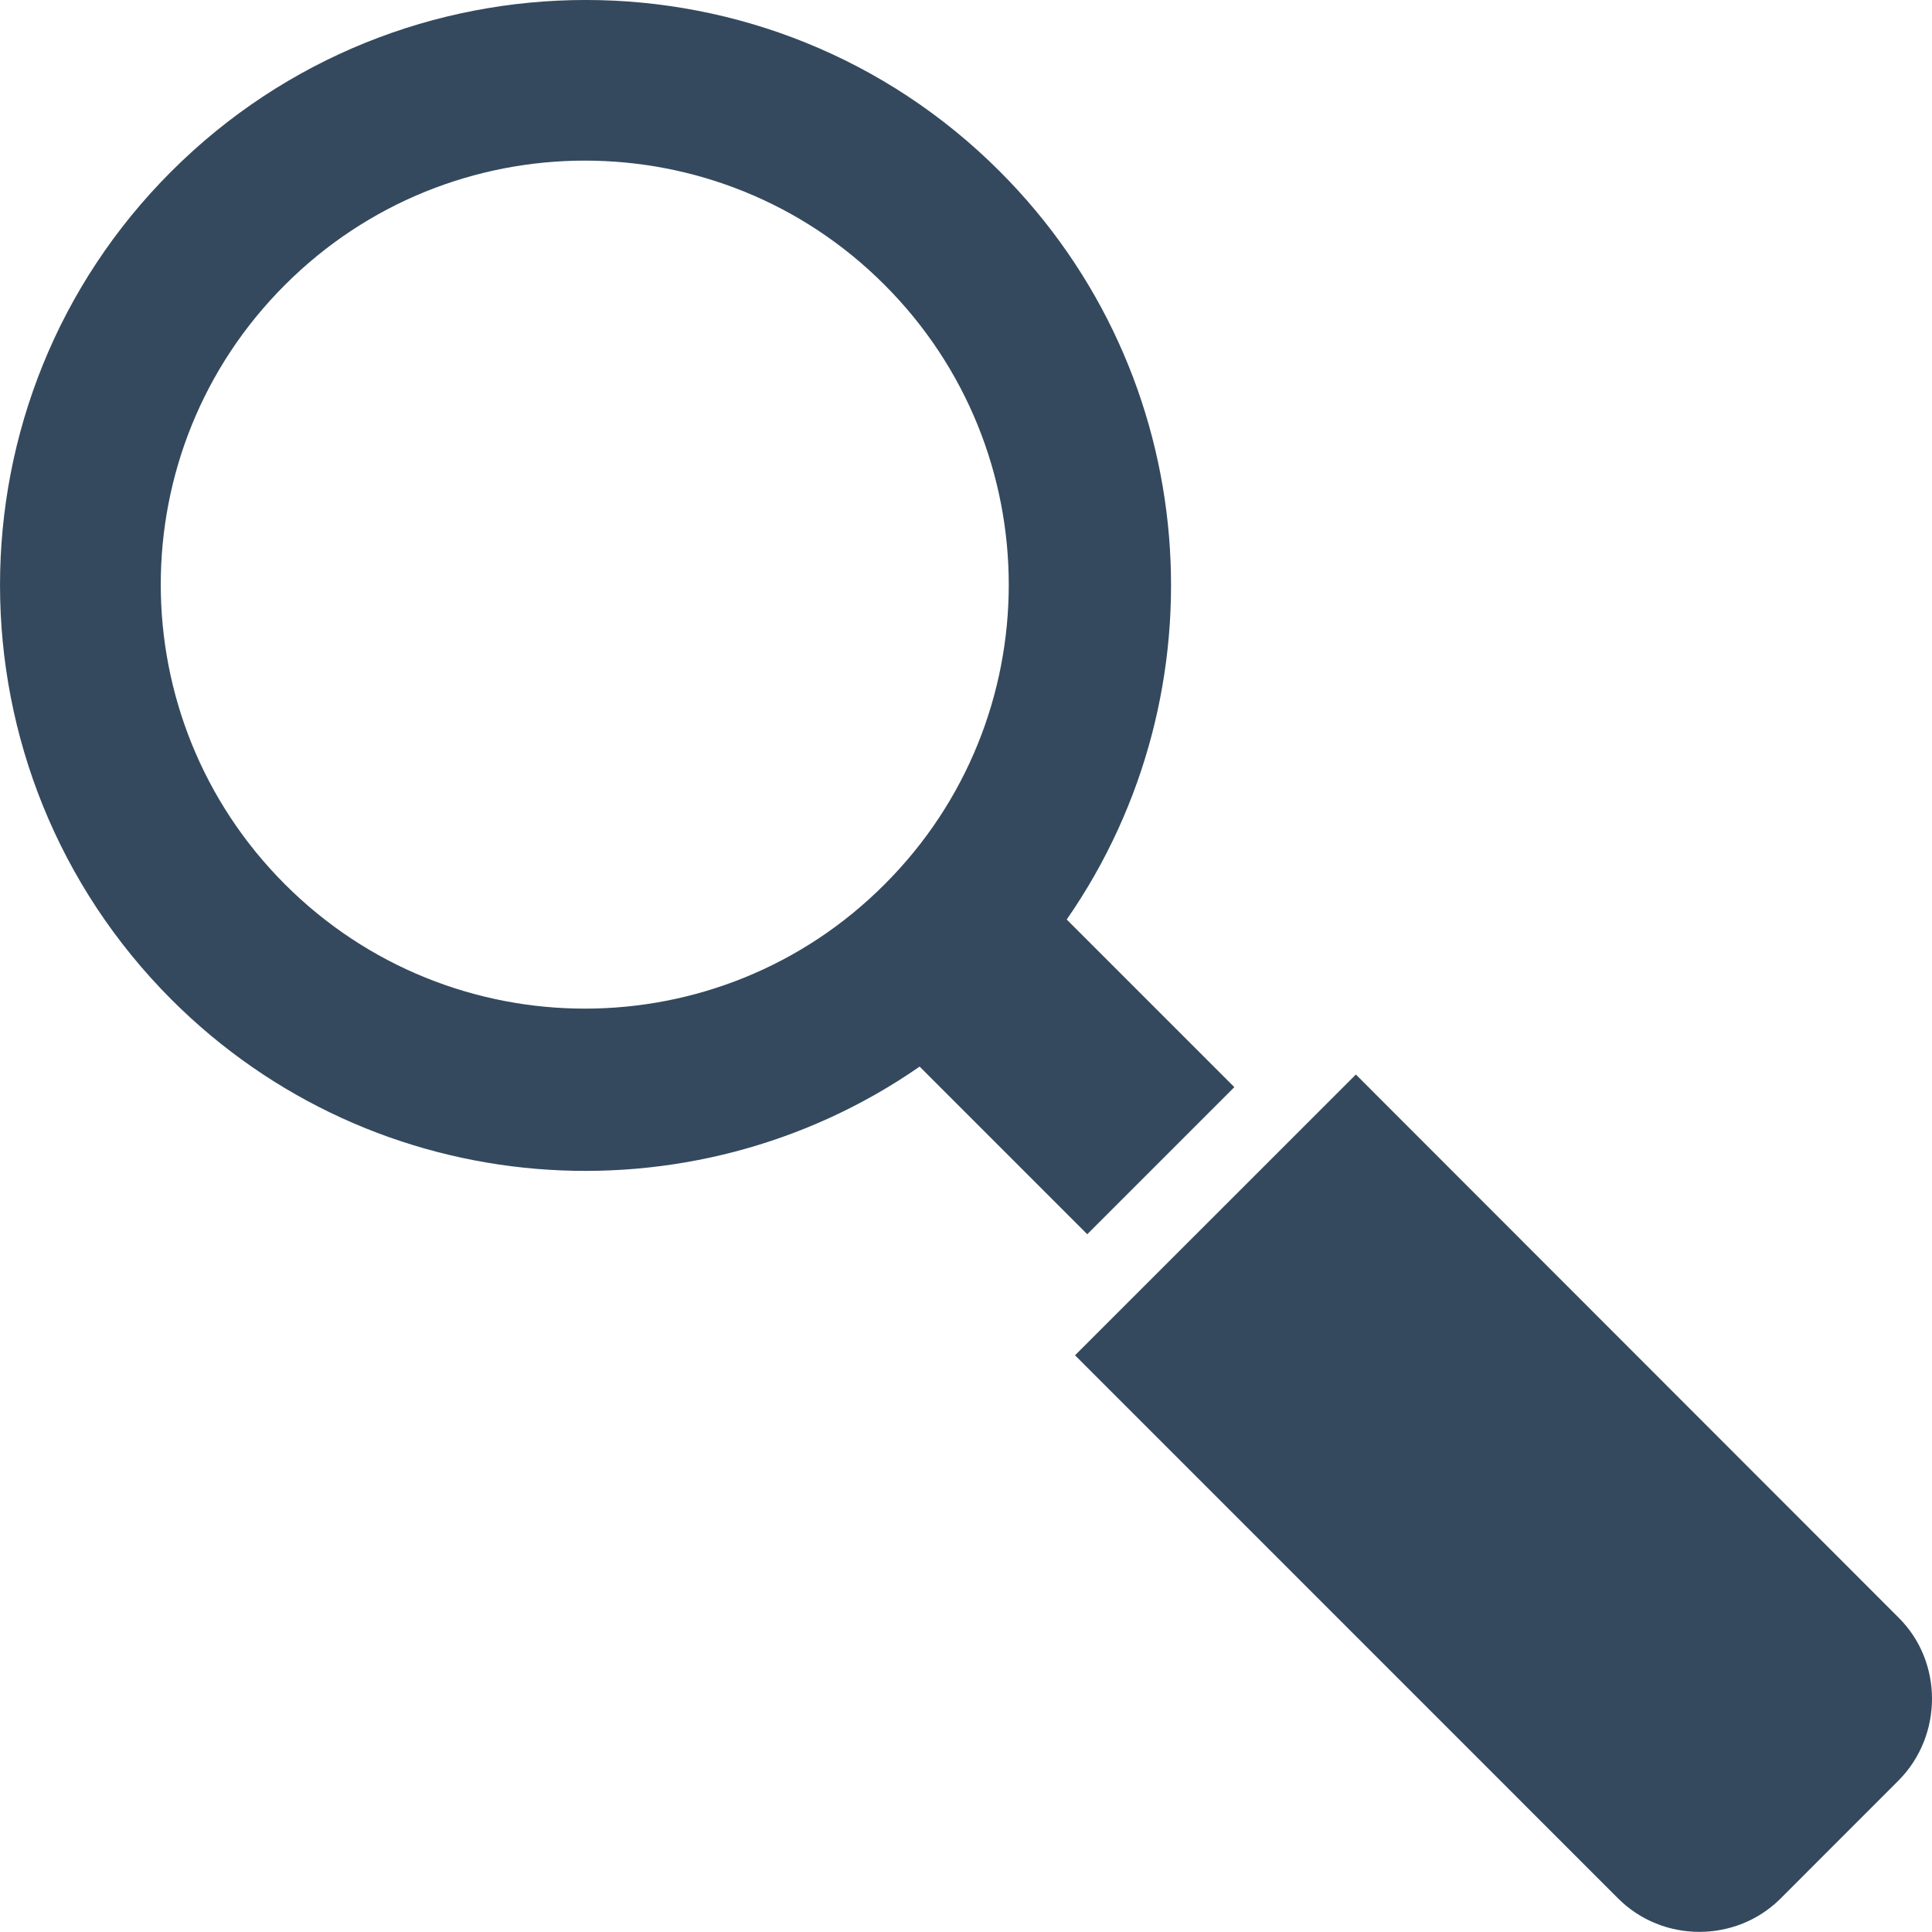 <?xml version="1.0" encoding="UTF-8"?>
<svg width="30px" height="30px" viewBox="0 0 30 30" version="1.1" xmlns="http://www.w3.org/2000/svg" xmlns:xlink="http://www.w3.org/1999/xlink">
    <title>icon-zoekopdracht</title>
    <g id="Page-1" stroke="none" stroke-width="1" fill="none" fill-rule="evenodd">
        <g id="Design_Autobedrijf_Sips" transform="translate(-15, -562)" fill="#34495E" fill-rule="nonzero">
            <g id="Contact_icons" transform="translate(0, 397)">
                <g id="icon-zoekopdracht" transform="translate(0, 150)">
                    <g transform="translate(15, 15)">
                        <path d="M29.481,25.118 L21.054,16.685 L16.693,21.045 L25.126,29.479 C25.818,30.171 26.958,30.171 27.65,29.479 L29.481,27.647 C30.173,26.949 30.173,25.804 29.481,25.118 Z" id="Path"></path>
                        <path d="M16.883,19.165 L19.167,16.881 L16.564,14.278 C19.026,10.732 18.684,5.82 15.523,2.66 C11.977,-0.887 6.214,-0.887 2.662,2.66 C-0.89,6.206 -0.884,11.969 2.662,15.521 C5.822,18.681 10.734,19.024 14.28,16.562 L16.883,19.165 Z M4.426,13.733 C1.853,11.16 1.853,6.99 4.426,4.423 C6.998,1.851 11.169,1.851 13.735,4.423 C16.307,6.996 16.307,11.166 13.735,13.733 C11.169,16.305 6.998,16.305 4.426,13.733 Z" id="Shape"></path>
                    </g>
                </g>
            </g>
        </g>
    </g>
</svg>